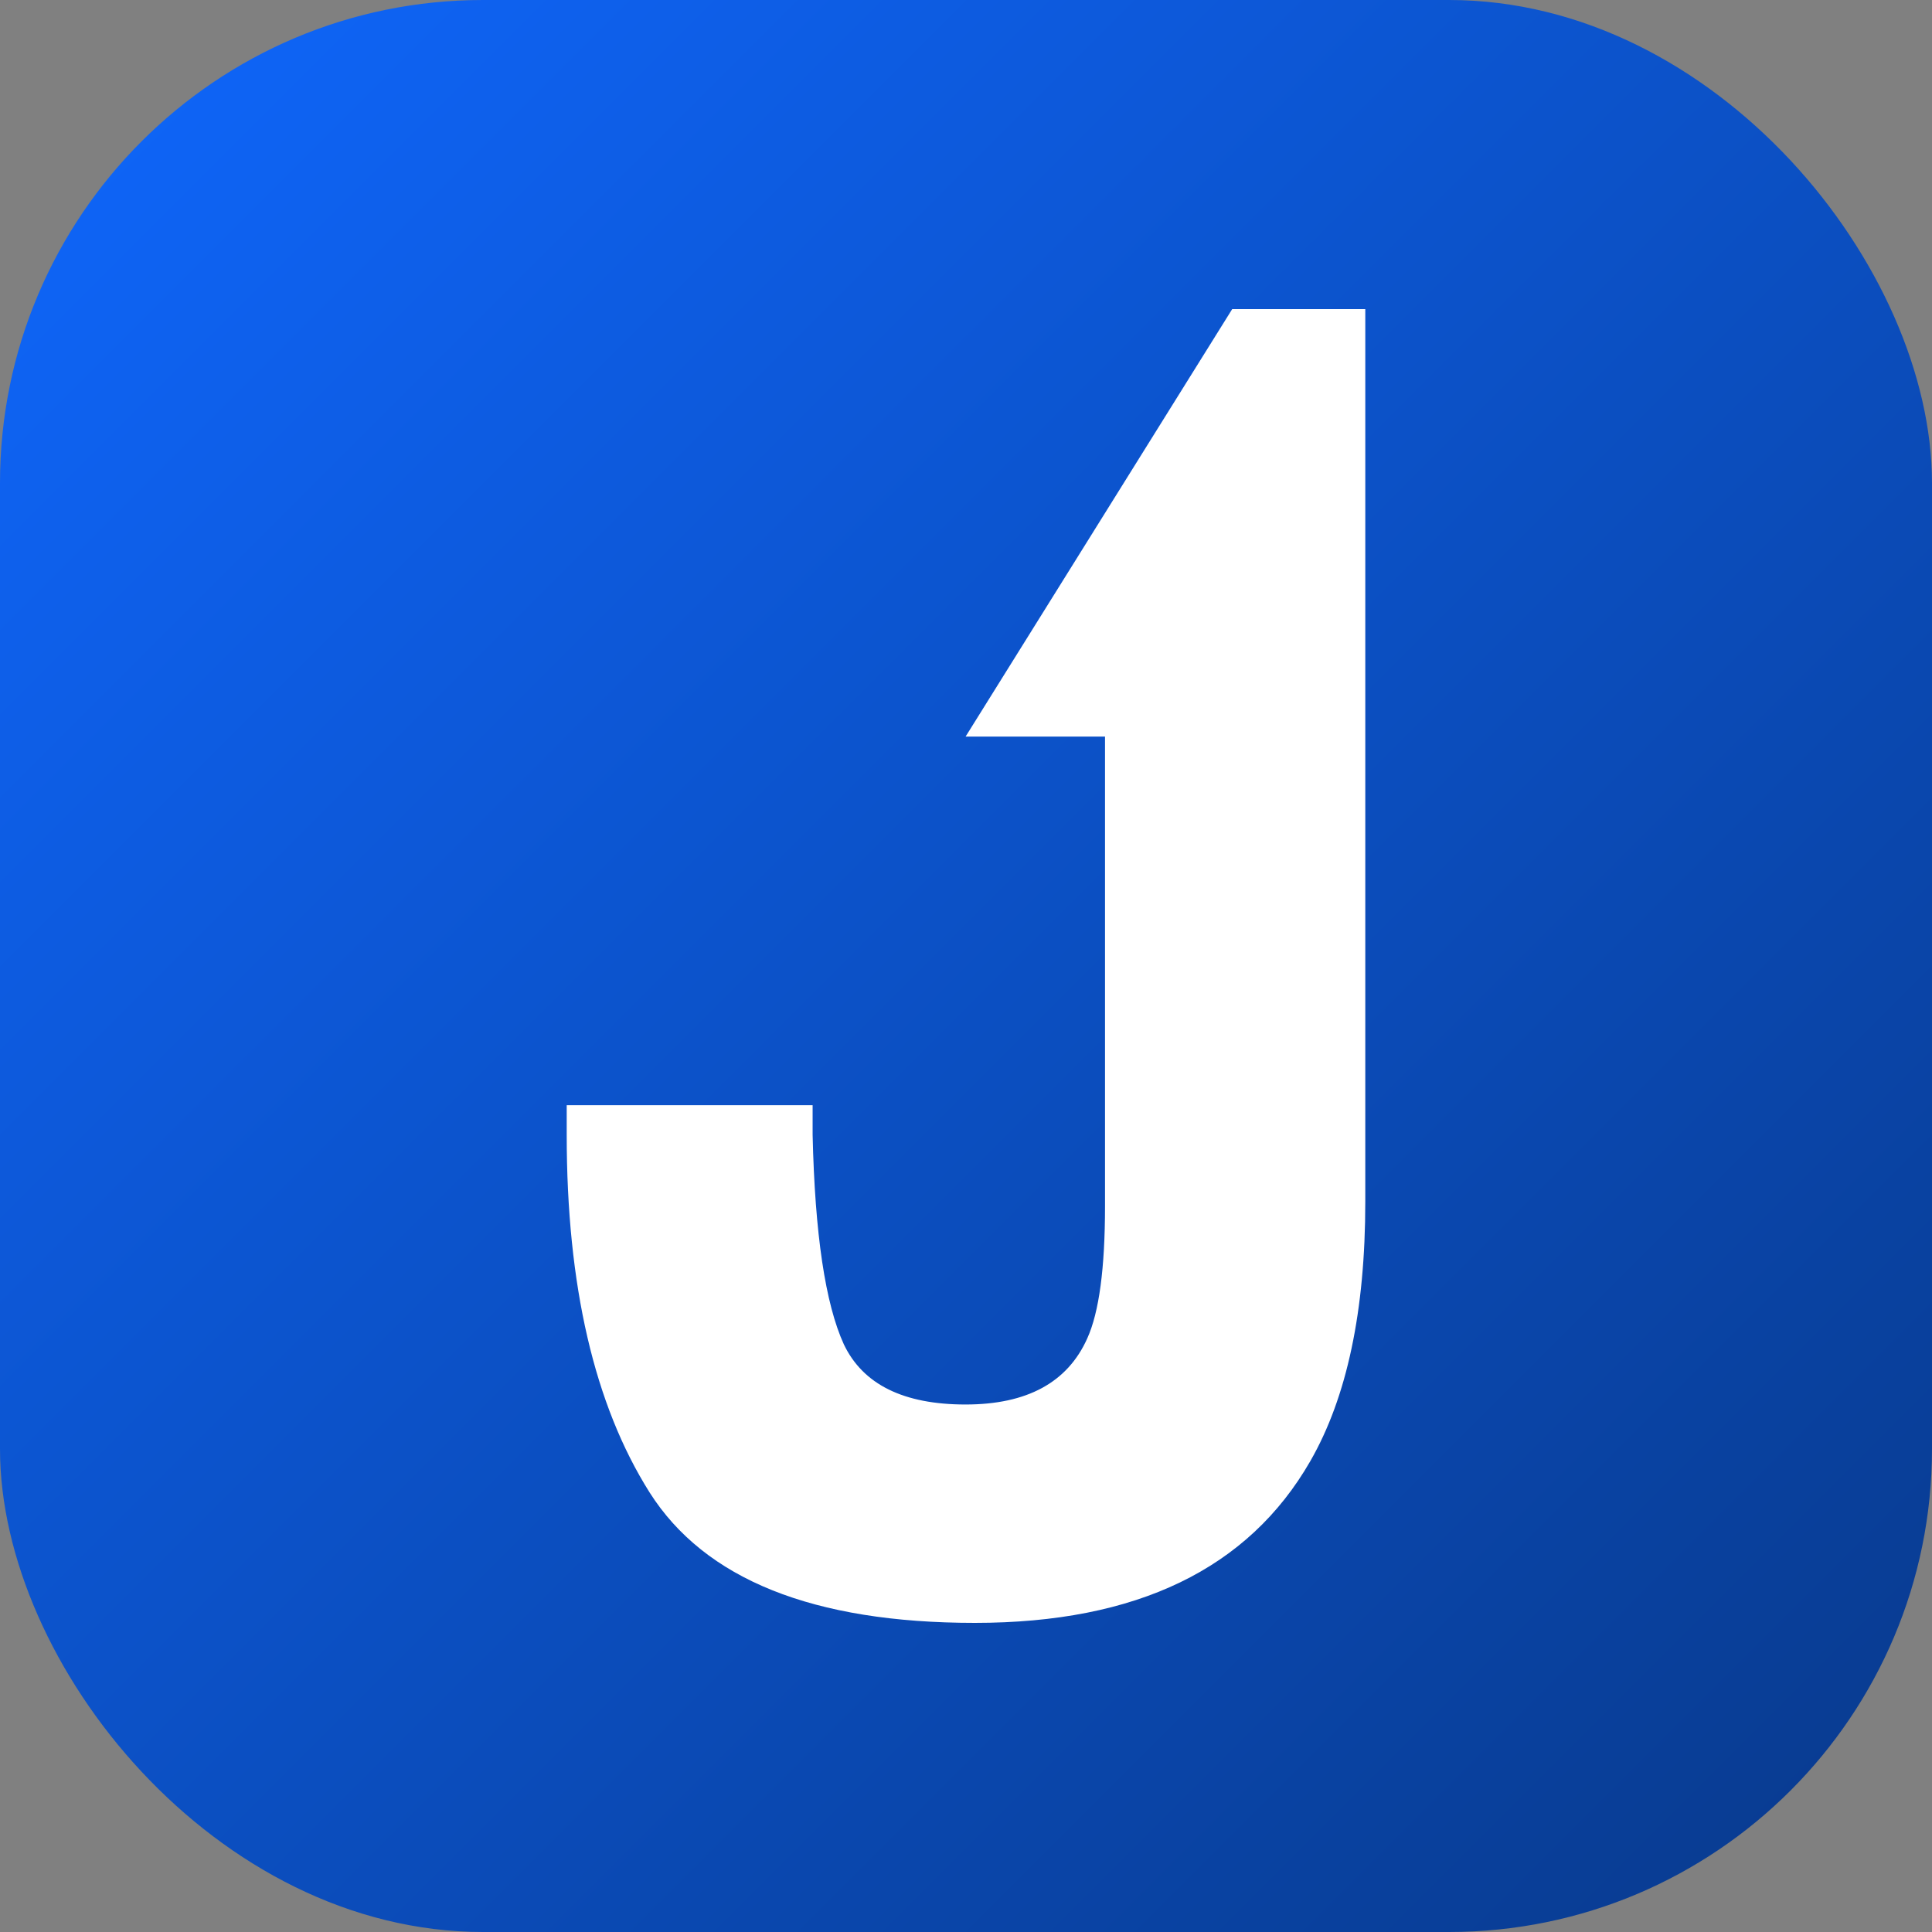 <svg width="64" height="64" viewBox="0 0 64 64" fill="none" xmlns="http://www.w3.org/2000/svg">
<rect x="0" y="0" width="64" height="64" fill="#808080" stroke="none"/>
<rect width="64" height="64" rx="16" fill="url(#paint0_linear_3383_3746)"/>
<path d="M36.605 39.955V24.401H31.986L40.818 10.24L45.227 10.24V39.81C45.227 43.423 44.62 46.286 43.407 48.399C41.354 51.973 37.65 53.76 32.294 53.76C26.938 53.76 23.346 52.319 21.517 49.437C19.688 46.535 18.773 42.587 18.773 37.591V36.611H26.919V37.591C26.994 40.877 27.339 43.192 27.955 44.537C28.59 45.863 29.933 46.526 31.986 46.526C34.02 46.526 35.364 45.796 36.017 44.336C36.409 43.471 36.605 42.011 36.605 39.955Z" fill="white"/>
<defs>
<linearGradient id="paint0_linear_3383_3746" x1="0" y1="0" x2="64" y2="64" gradientUnits="userSpaceOnUse">
<stop stop-color="#0F67FD"/>
<stop offset="1" stop-color="#08398B"/>
</linearGradient>
</defs>
</svg>
